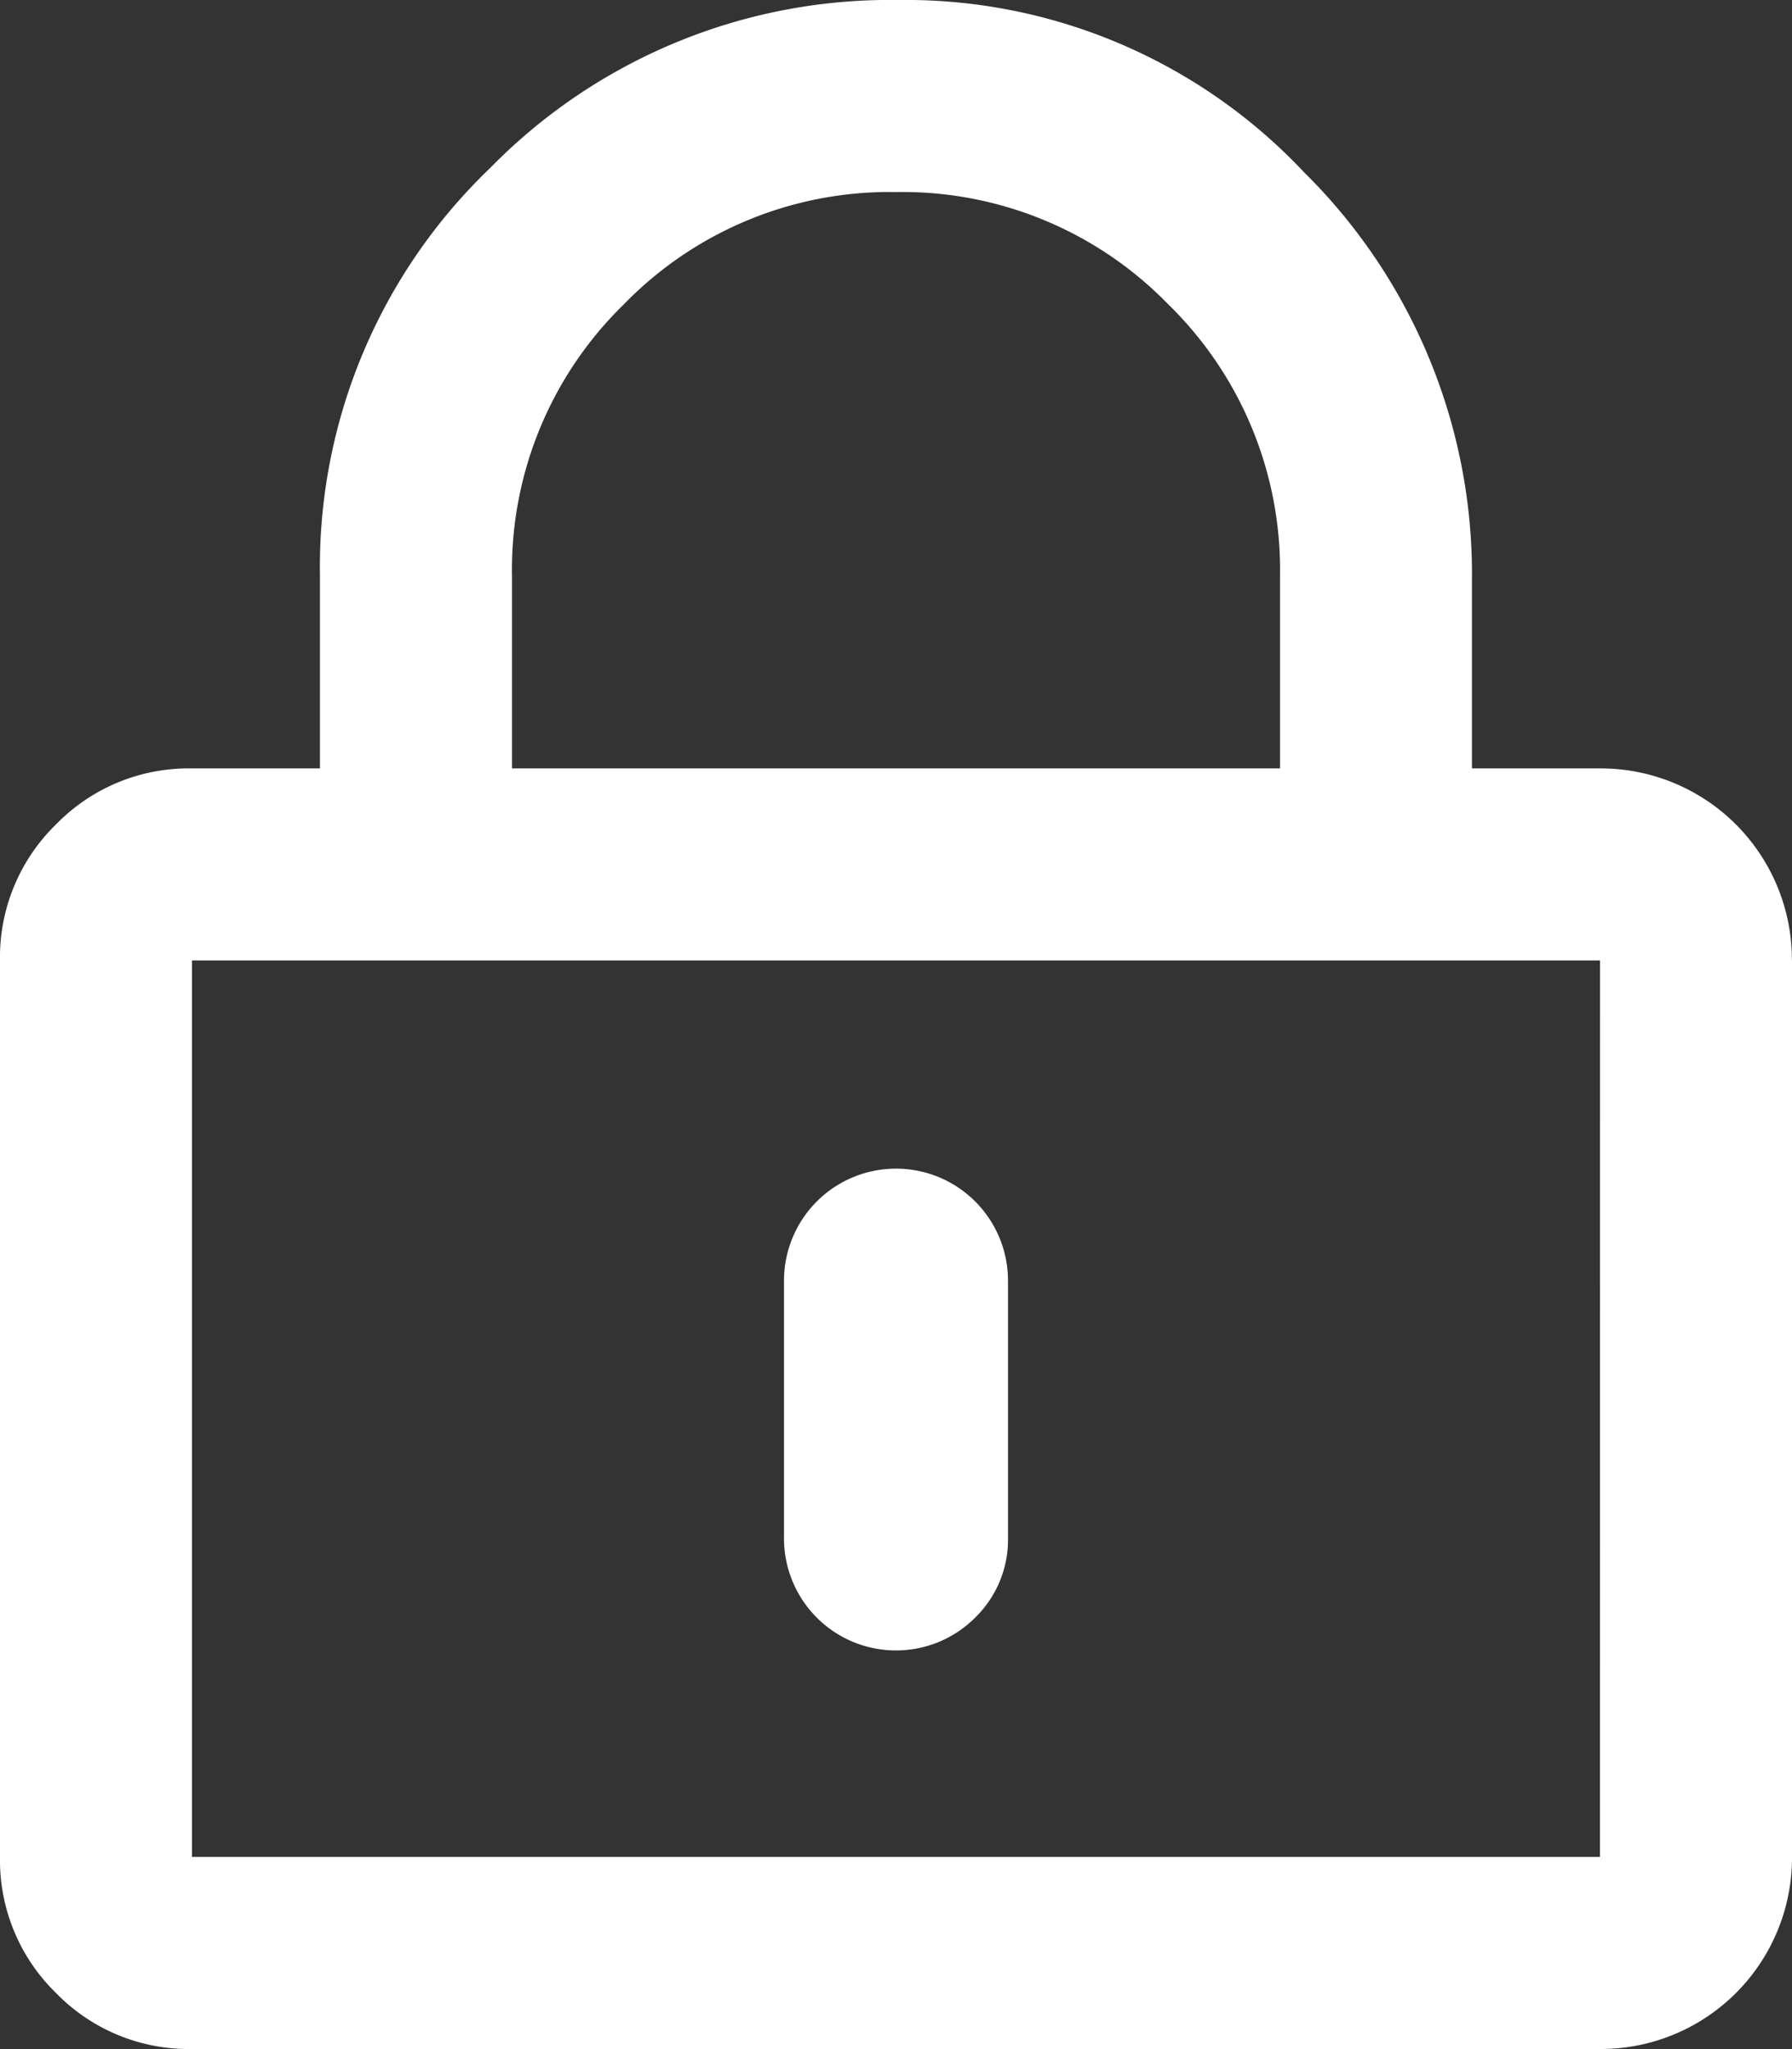 <svg xmlns="http://www.w3.org/2000/svg" width="19.25" height="22" viewBox="0 0 19.25 22"><rect x="0" y="0" width="19.25" height="22" fill="#333333" stroke="none"/><defs><style>.a{fill:#fff;}</style></defs><title>door</title><path class="a" d="M19.25,11.107v9.625a2.054,2.054,0,0,1-2.062,2.062H2.062a1.988,1.988,0,0,1-1.461-.602A1.989,1.989,0,0,1,0,20.732v-9.625A1.989,1.989,0,0,1,.602,9.646,1.988,1.988,0,0,1,2.062,9.045h1.375V6.982A5.93,5.93,0,0,1,5.264,2.6,6.011,6.011,0,0,1,9.646.795a5.875,5.875,0,0,1,4.361,1.848A6.06,6.06,0,0,1,15.812,7.025V9.045h1.375a2.054,2.054,0,0,1,2.062,2.062Zm-2.062,0H2.062v9.625h15.125ZM5.5,9.045h8.25V6.982a3.98,3.98,0,0,0-1.203-2.922A3.981,3.981,0,0,0,9.625,2.857,3.978,3.978,0,0,0,6.703,4.061,3.976,3.976,0,0,0,5.5,6.982Zm4.984,9.109a1.203,1.203,0,0,1-2.062-.859v-2.75a1.203,1.203,0,1,1,2.406,0v2.75A1.168,1.168,0,0,1,10.484,18.154Z" transform="translate(0 -0.795)"/></svg>